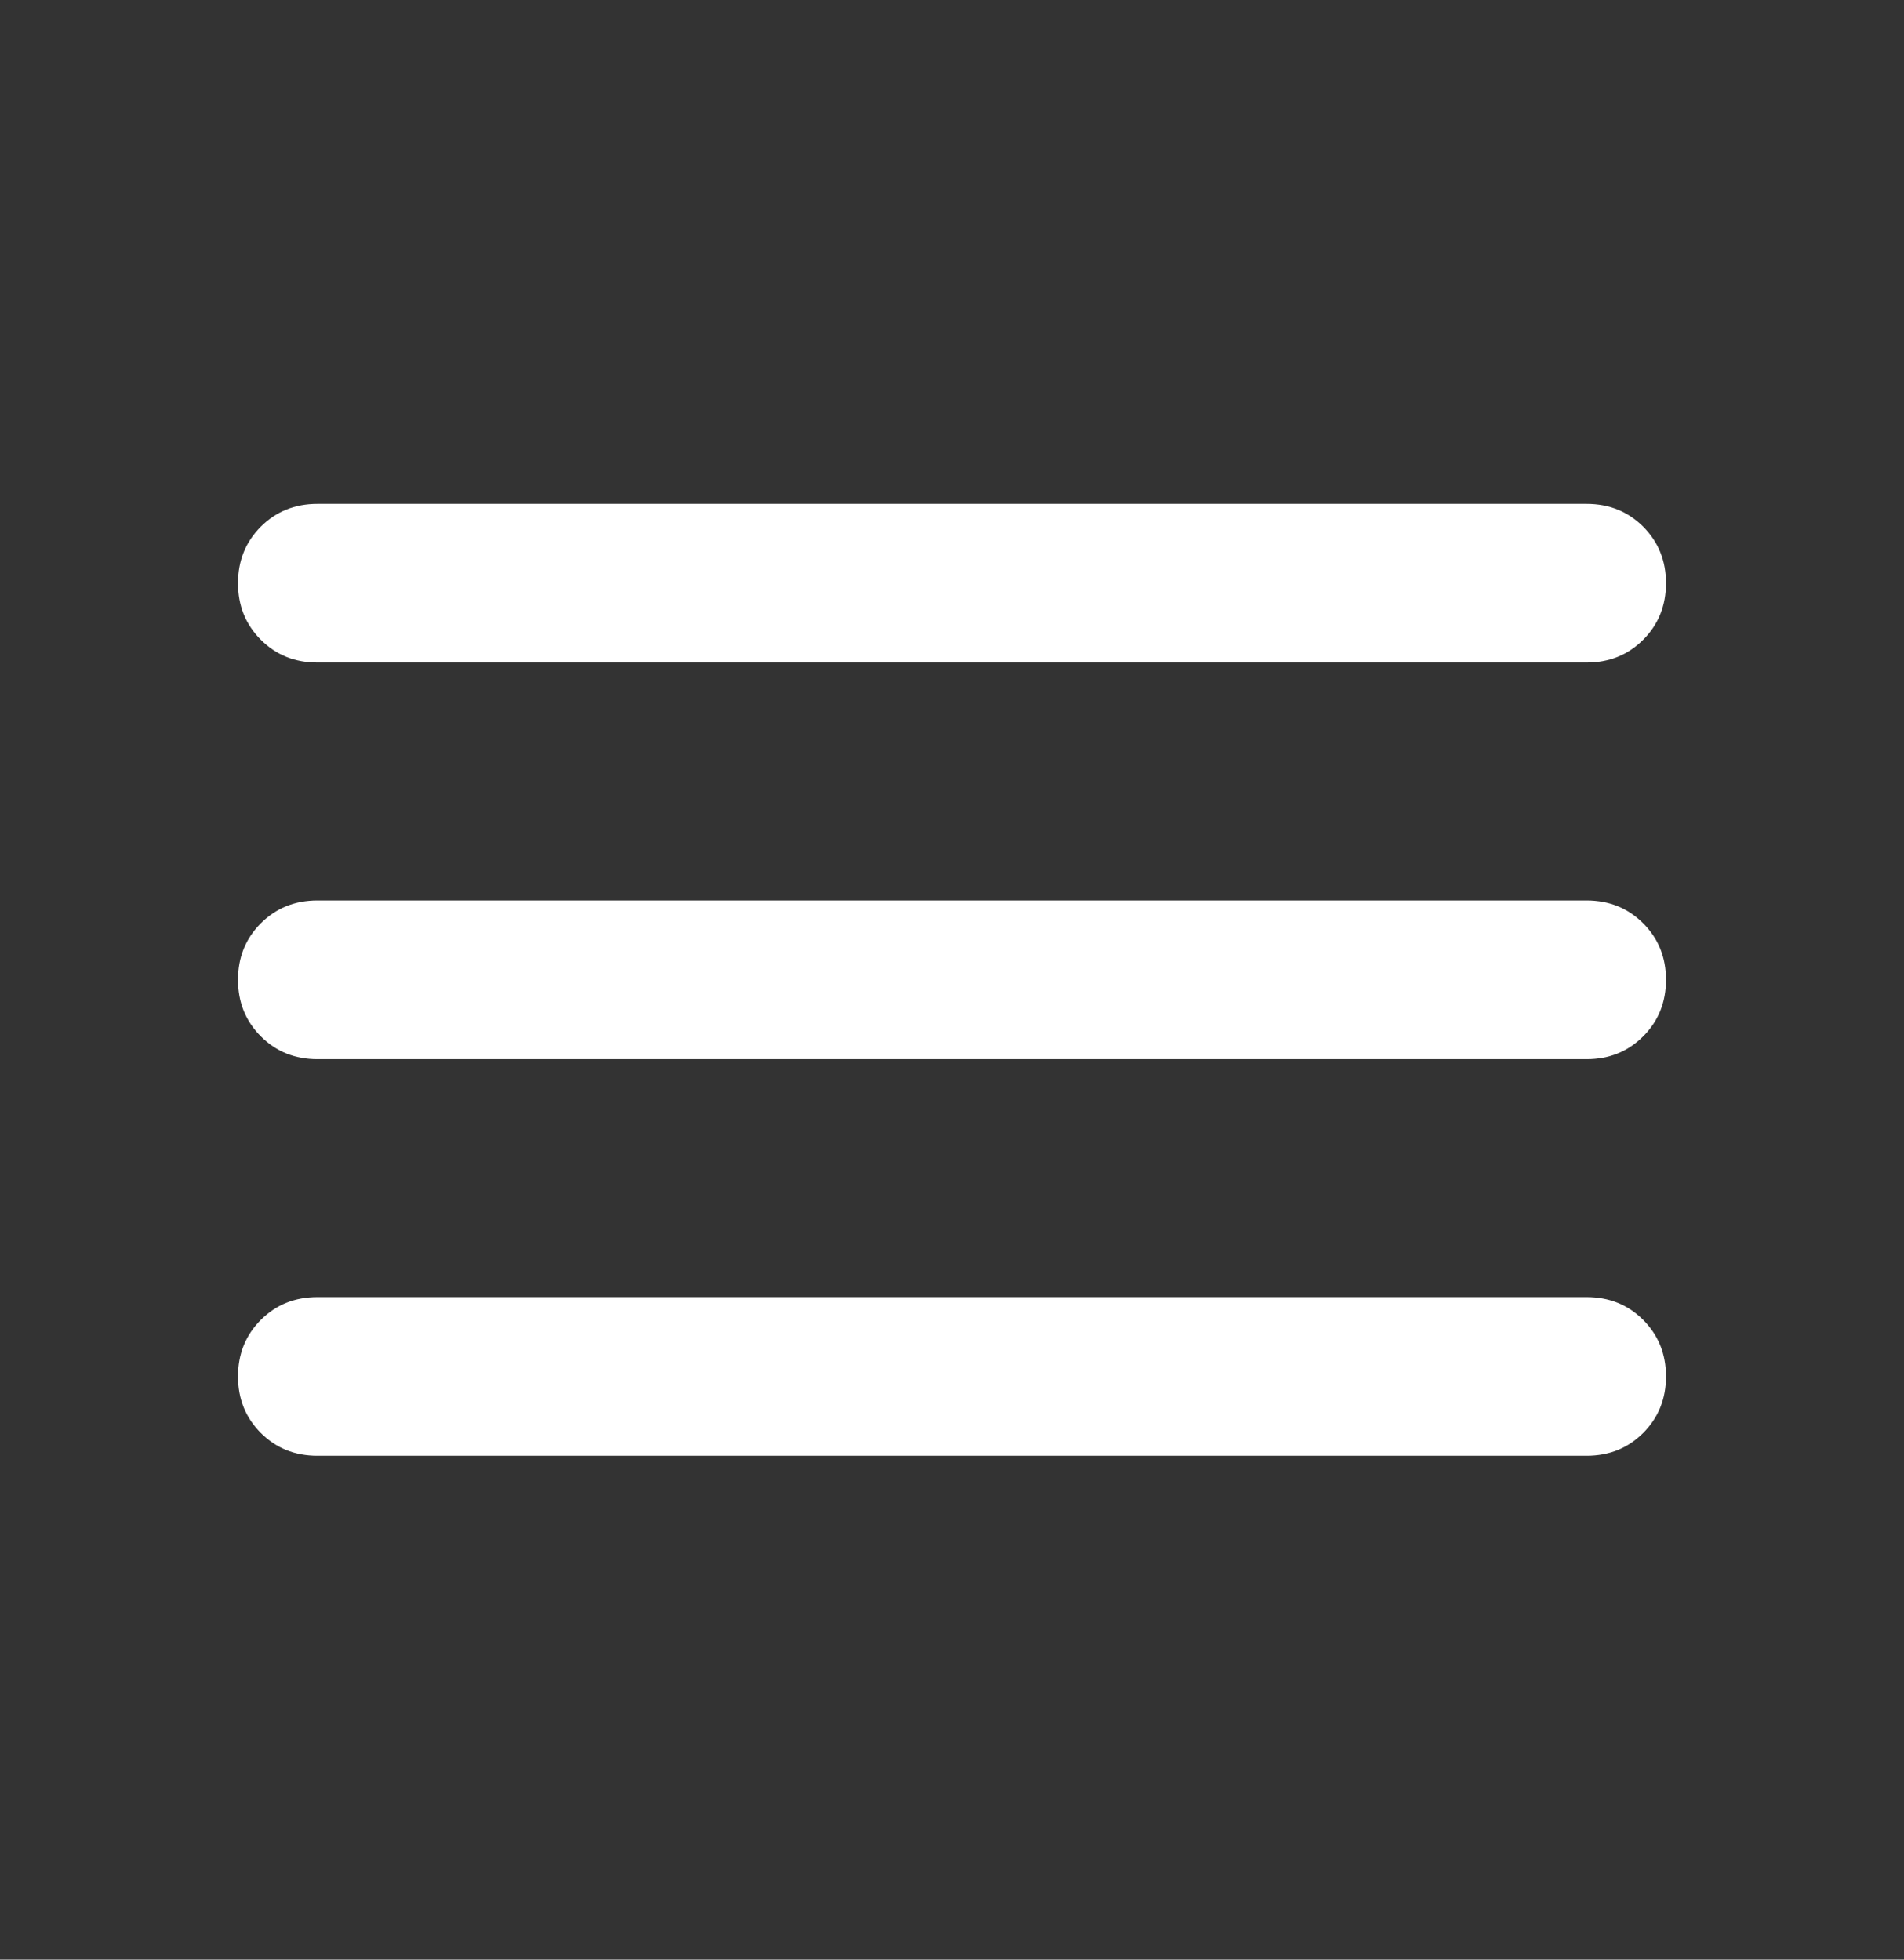 <svg width="34" height="35" viewBox="0 0 34 35" fill="none" xmlns="http://www.w3.org/2000/svg">
<rect x="0" y="0" width="34" height="35" fill="#333333" stroke="none"/>
<g id="menu">
<mask id="mask0_424_1313" style="mask-type:alpha" maskUnits="userSpaceOnUse" x="0" y="0" width="34" height="35">
<rect id="Bounding box" y="0.5" width="34" height="34" fill="#D9D9D9"/>
</mask>
<g mask="url(#mask0_424_1313)">
<path id="menu_2" d="M5.667 26C5.265 26 4.929 25.864 4.657 25.593C4.386 25.321 4.25 24.985 4.25 24.583C4.25 24.182 4.386 23.846 4.657 23.574C4.929 23.302 5.265 23.167 5.667 23.167H28.333C28.735 23.167 29.071 23.302 29.343 23.574C29.614 23.846 29.75 24.182 29.75 24.583C29.75 24.985 29.614 25.321 29.343 25.593C29.071 25.864 28.735 26 28.333 26H5.667ZM5.667 18.917C5.265 18.917 4.929 18.781 4.657 18.509C4.386 18.238 4.25 17.901 4.25 17.5C4.25 17.099 4.386 16.762 4.657 16.491C4.929 16.219 5.265 16.083 5.667 16.083H28.333C28.735 16.083 29.071 16.219 29.343 16.491C29.614 16.762 29.75 17.099 29.75 17.5C29.75 17.901 29.614 18.238 29.343 18.509C29.071 18.781 28.735 18.917 28.333 18.917H5.667ZM5.667 11.833C5.265 11.833 4.929 11.698 4.657 11.426C4.386 11.155 4.25 10.818 4.25 10.417C4.25 10.015 4.386 9.679 4.657 9.407C4.929 9.136 5.265 9 5.667 9H28.333C28.735 9 29.071 9.136 29.343 9.407C29.614 9.679 29.75 10.015 29.75 10.417C29.75 10.818 29.614 11.155 29.343 11.426C29.071 11.698 28.735 11.833 28.333 11.833H5.667Z" fill="white"/>
</g>
</g>
</svg>
